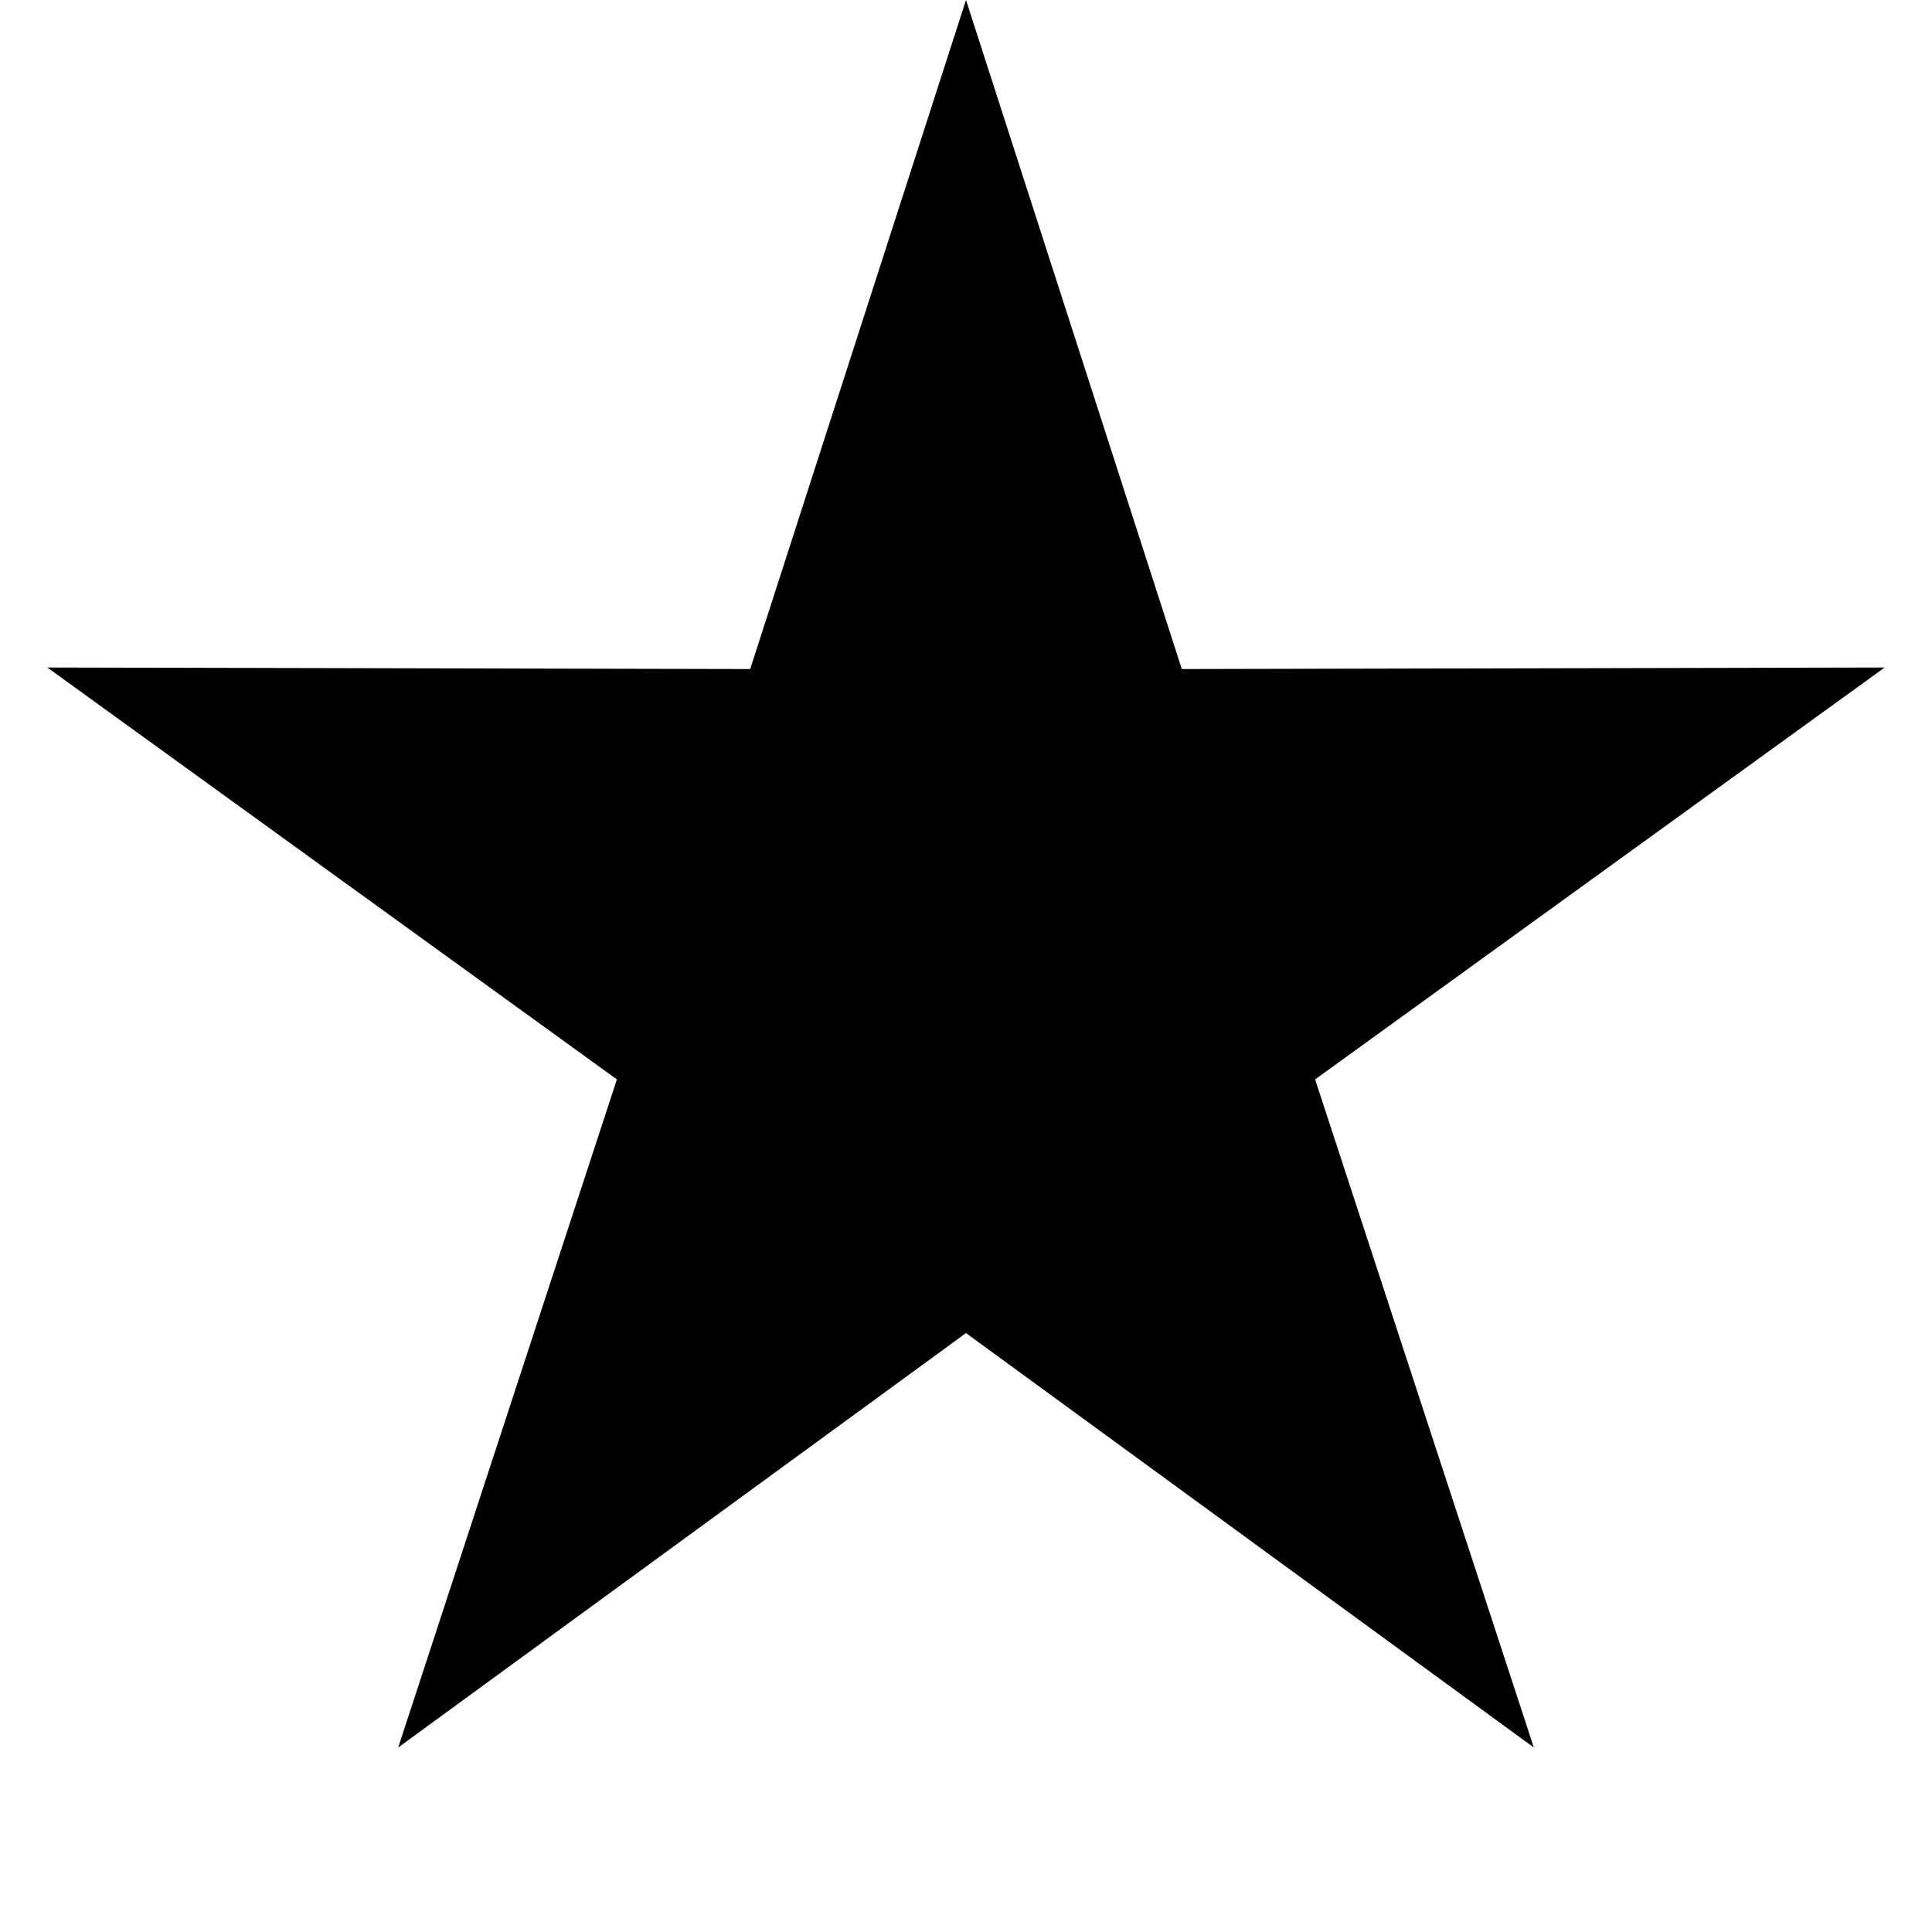 <svg width="10" height="10" viewBox="0 0 10 10" fill="none" xmlns="http://www.w3.org/2000/svg">
<path d="M5 0L6.117 3.463L9.755 3.455L6.807 5.587L7.939 9.045L5 6.9L2.061 9.045L3.193 5.587L0.245 3.455L3.883 3.463L5 0Z" fill="black"/>
</svg>
